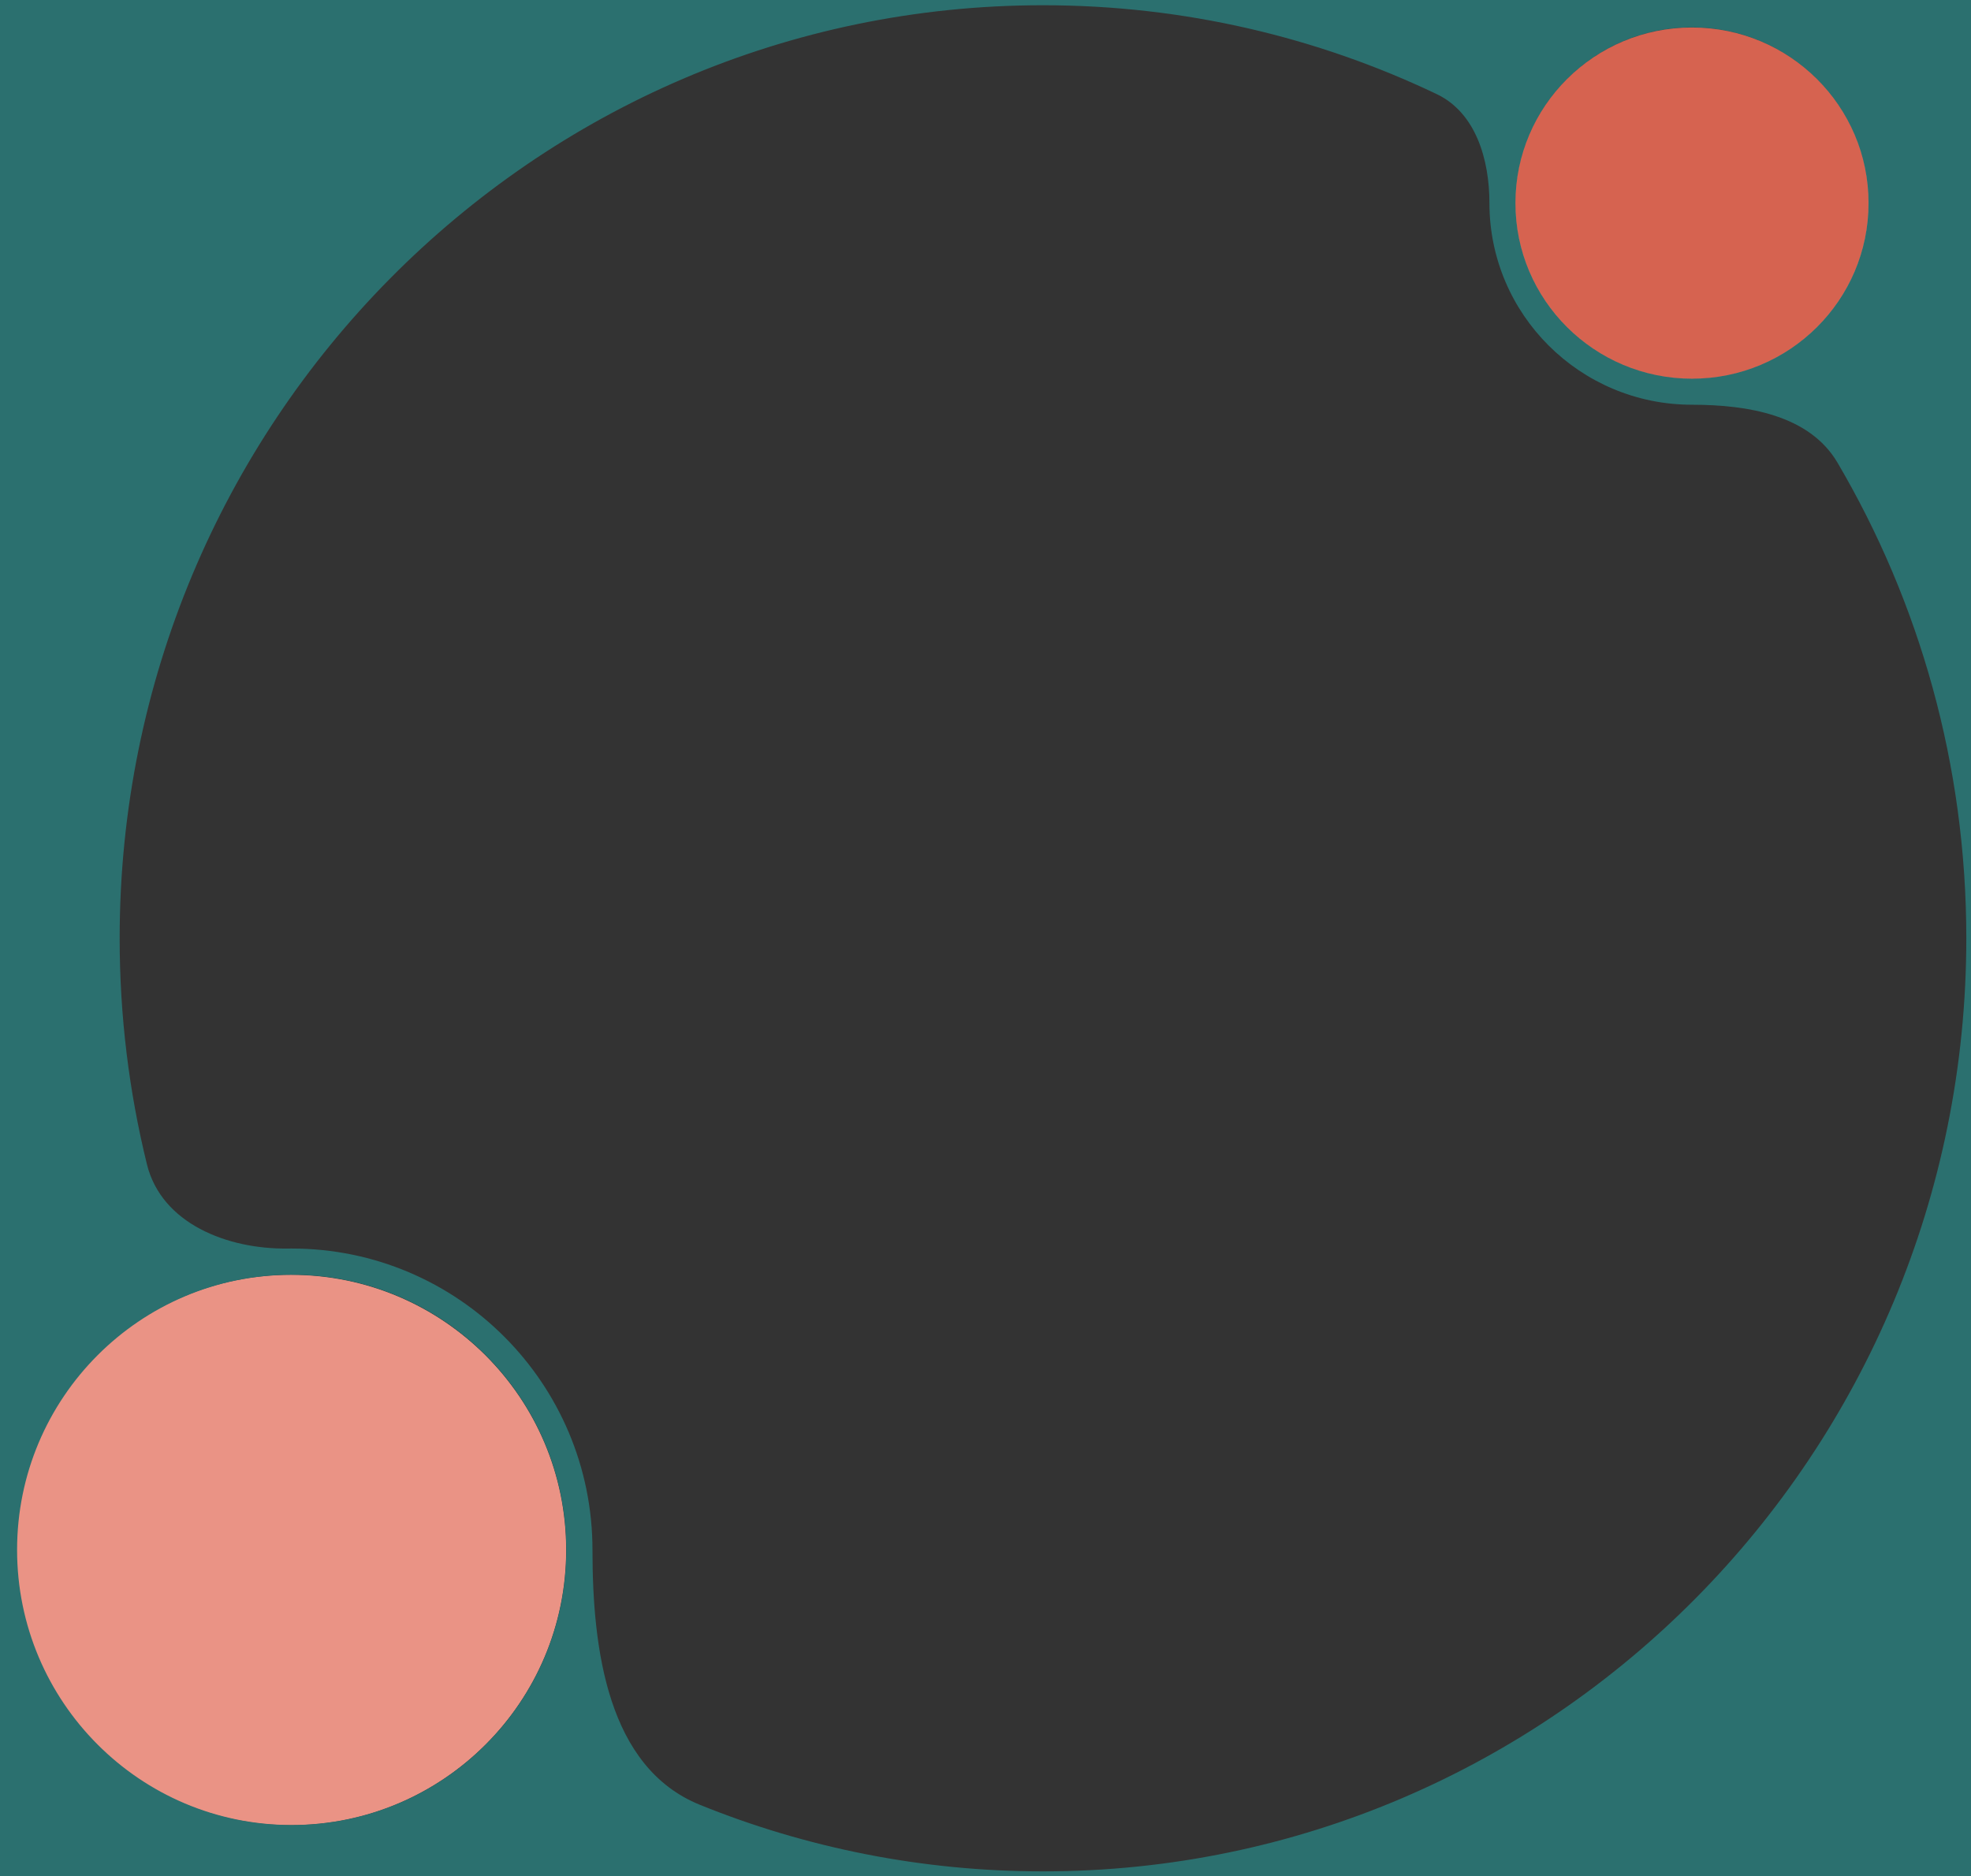 <svg width="376" height="358" viewBox="0 0 376 358" fill="none" xmlns="http://www.w3.org/2000/svg">
<rect x="0" y="0" width="376" height="358" fill="#333333" stroke="none"/>
<circle cx="55.5" cy="295.75" r="52.5" fill="white" fill-opacity="0.3"/>
<g opacity="0.85">
<circle cx="55.5" cy="295.75" r="52.5" fill="#FF9988" style="mix-blend-mode:multiply"/>
</g>
<path d="M376 358H0V0H376V358ZM198.967 1C101.687 1 22.826 80.709 22.826 179.034C22.826 193.907 24.631 208.353 28.031 222.162C30.804 233.423 43.303 238.379 54.899 238.231L55.642 238.227C87.333 238.227 113.024 263.97 113.024 295.727C113.024 314.737 115.914 337.246 133.536 344.378C153.765 352.565 175.845 357.069 198.967 357.069C296.247 357.069 375.107 277.36 375.107 179.034C375.107 145.891 366.146 114.863 350.54 88.29C345.183 79.169 333.347 77.226 322.769 77.226C301.449 77.225 284.131 60.008 284.131 38.726C284.131 30.451 281.542 21.518 274.074 17.954C251.292 7.081 225.832 1 198.967 1ZM76.276 349.395C76.351 349.366 76.426 349.339 76.5 349.31L76.534 349.296C76.448 349.329 76.362 349.361 76.276 349.395ZM55.642 243.227C26.721 243.227 3.259 266.722 3.259 295.727C3.259 324.731 26.721 348.227 55.642 348.227C84.562 348.226 108.024 324.731 108.024 295.727C108.024 266.722 84.562 243.227 55.642 243.227ZM322.77 5.226C313.01 5.226 304.223 9.365 298.078 15.977C297.774 16.304 297.476 16.637 297.186 16.976C294.731 19.837 292.751 23.115 291.369 26.689C289.924 30.424 289.131 34.483 289.131 38.726L289.142 39.59C289.602 57.692 304.481 72.225 322.769 72.226L323.637 72.215C328.672 72.088 333.432 70.857 337.684 68.759C339.467 67.879 341.162 66.847 342.749 65.678C343.109 65.413 343.463 65.141 343.812 64.862C347.385 62.005 350.36 58.437 352.52 54.372C352.735 53.967 352.942 53.557 353.141 53.143C355.131 48.991 356.289 44.367 356.398 39.485C356.404 39.233 356.407 38.98 356.407 38.726C356.407 38.369 356.4 38.015 356.389 37.661C356.044 26.657 350.37 16.992 341.852 11.137C336.429 7.41 329.856 5.226 322.77 5.226Z" fill="#2B706F"/>
<path fill-rule="evenodd" clip-rule="evenodd" d="M322.775 72.25C304.177 72.25 289.1 57.252 289.1 38.75C289.1 20.248 304.177 5.25 322.775 5.25C341.373 5.25 356.45 20.248 356.45 38.75C356.45 57.252 341.373 72.25 322.775 72.25Z" fill="white" fill-opacity="0.2"/>
<path opacity="0.8" fill-rule="evenodd" clip-rule="evenodd" d="M322.775 72.25C304.177 72.25 289.1 57.252 289.1 38.75C289.1 20.248 304.177 5.25 322.775 5.25C341.373 5.25 356.45 20.248 356.45 38.75C356.45 57.252 341.373 72.25 322.775 72.25Z" fill="#F5664E"/>
</svg>
